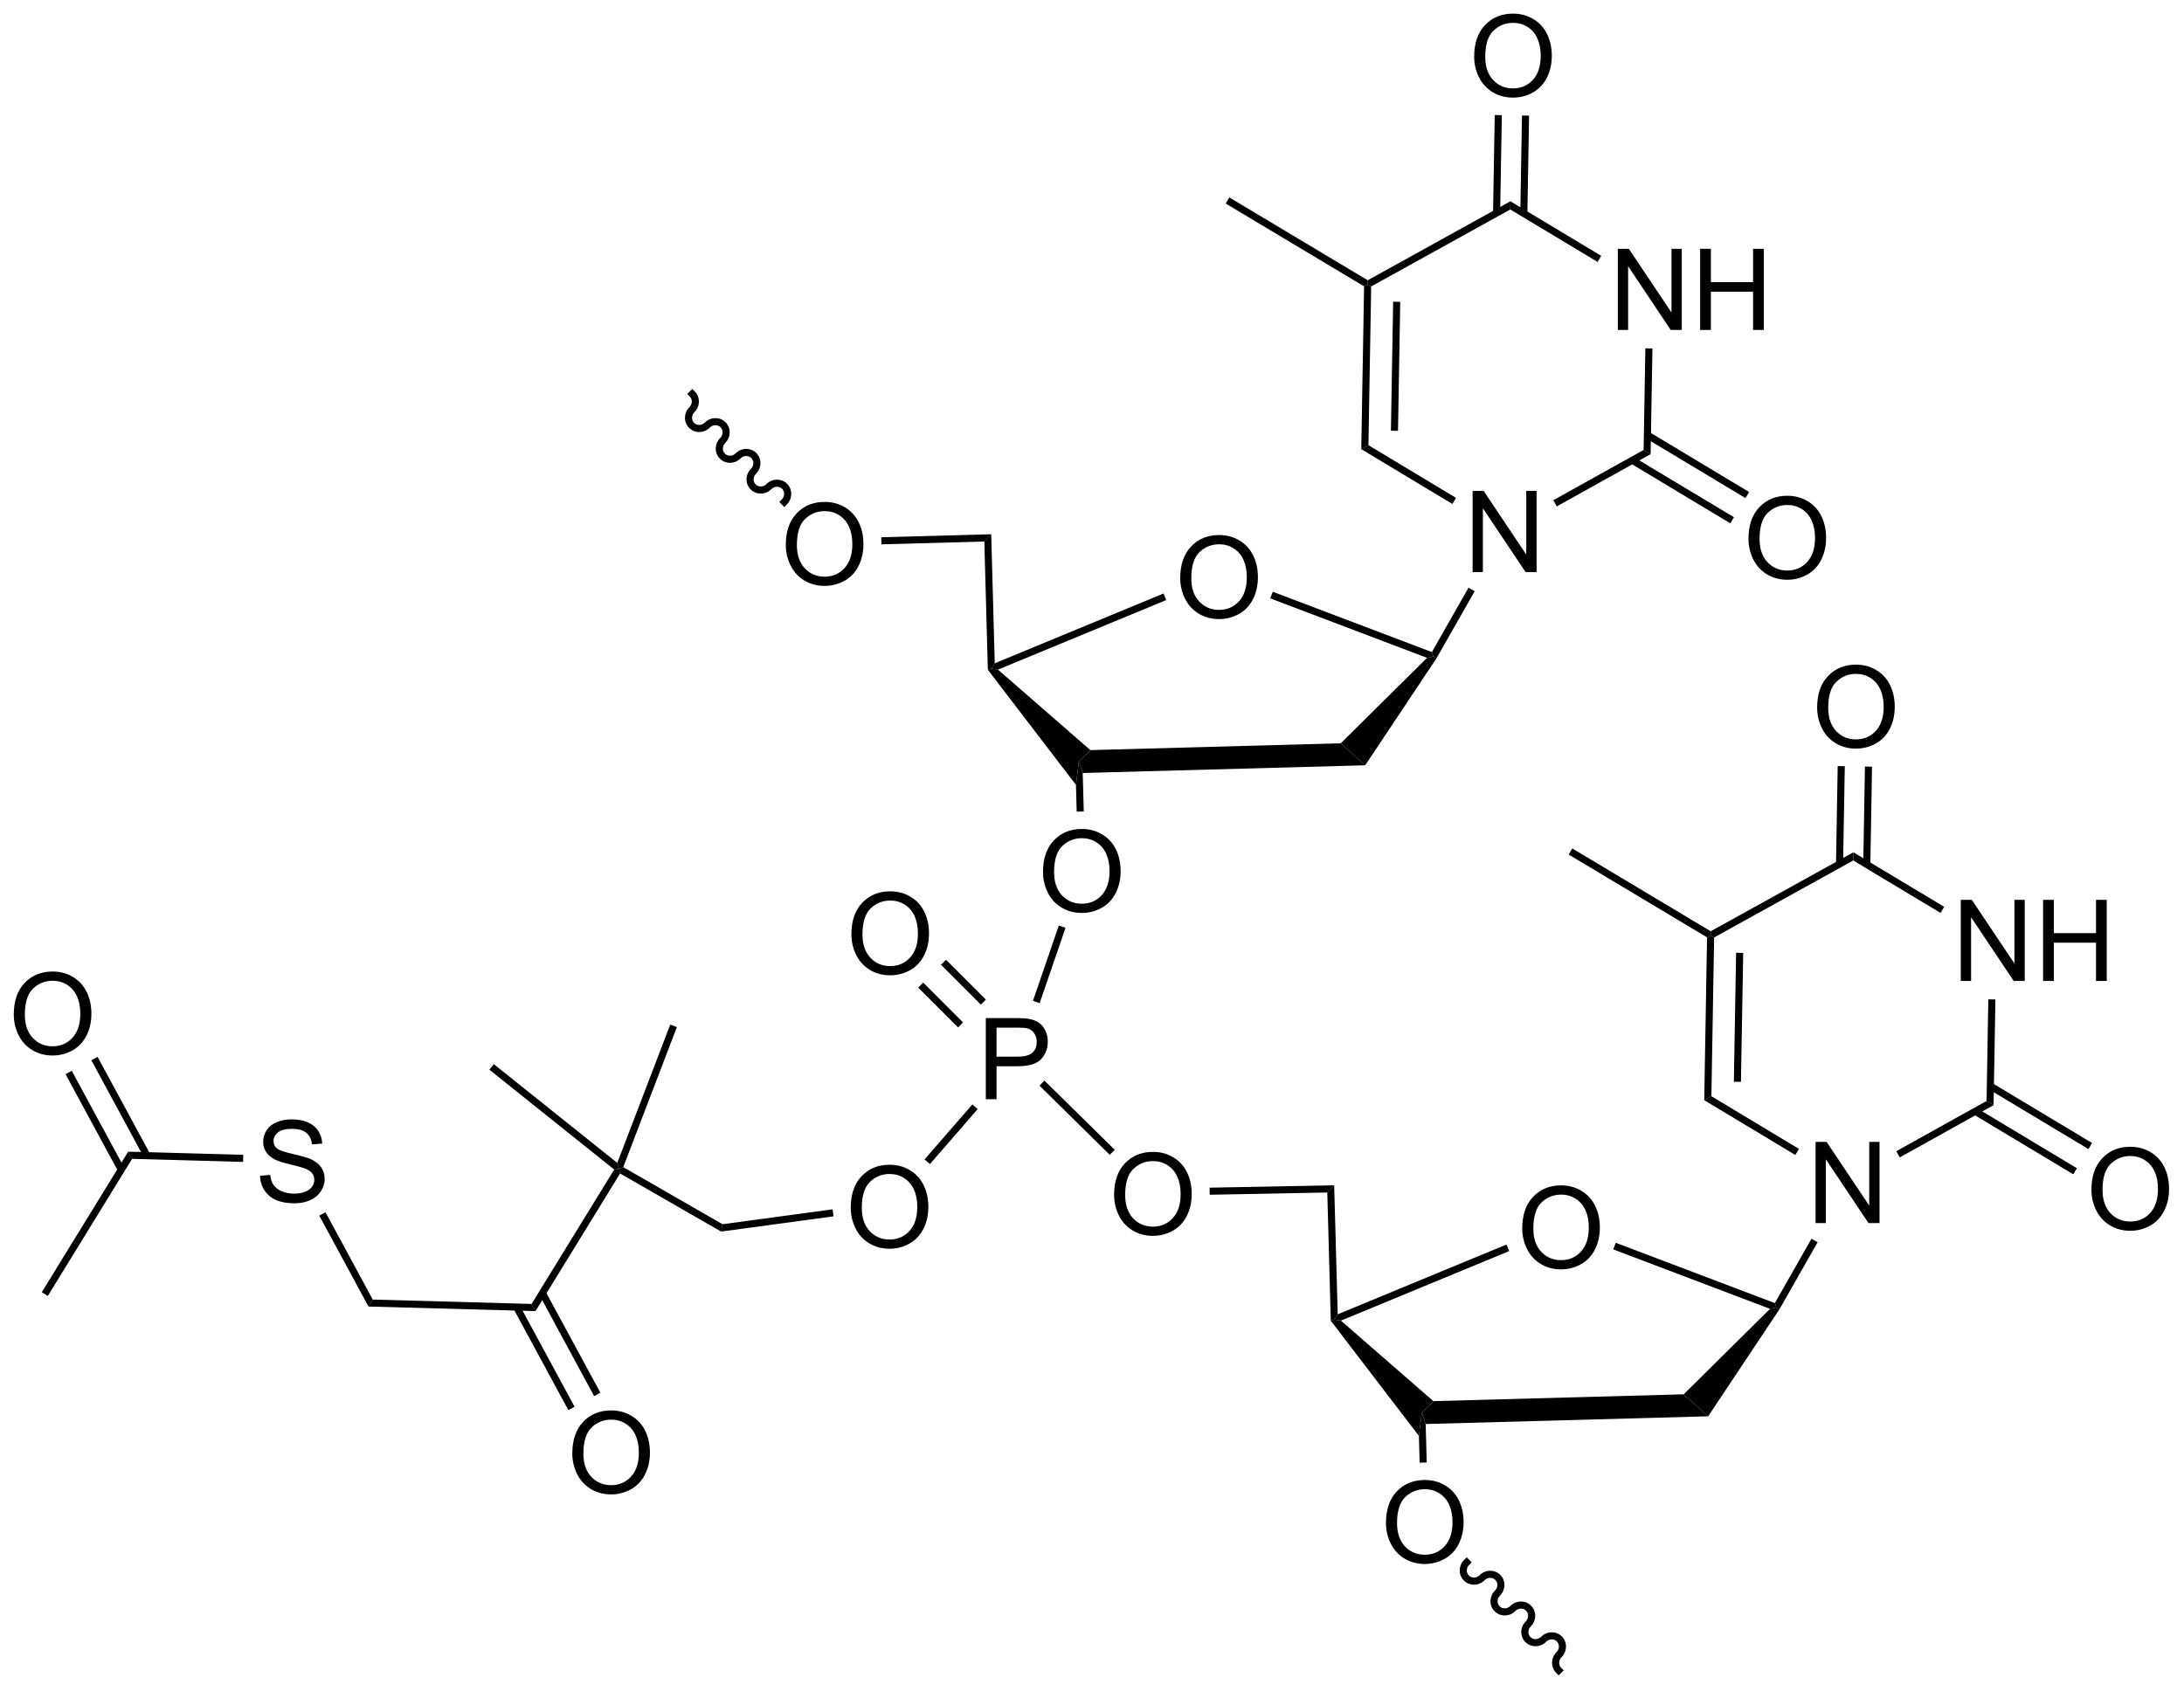 <?xml version="1.0" encoding="UTF-8"?>
<!DOCTYPE svg PUBLIC '-//W3C//DTD SVG 1.0//EN'
          'http://www.w3.org/TR/2001/REC-SVG-20010904/DTD/svg10.dtd'>
<svg stroke-dasharray="none" shape-rendering="auto" xmlns="http://www.w3.org/2000/svg" font-family="'Dialog'" text-rendering="auto" width="90" fill-opacity="1" color-interpolation="auto" color-rendering="auto" preserveAspectRatio="xMidYMid meet" font-size="12px" viewBox="0 0 90 70" fill="black" xmlns:xlink="http://www.w3.org/1999/xlink" stroke="black" image-rendering="auto" stroke-miterlimit="10" stroke-linecap="square" stroke-linejoin="miter" font-style="normal" stroke-width="1" height="70" stroke-dashoffset="0" font-weight="normal" stroke-opacity="1"
><!--Generated by the Batik Graphics2D SVG Generator--><defs id="genericDefs"
  /><g
  ><defs id="defs1"
    ><clipPath clipPathUnits="userSpaceOnUse" id="clipPath1"
      ><path d="M1.045 1.611 L159.477 1.611 L159.477 124.242 L1.045 124.242 L1.045 1.611 Z"
      /></clipPath
      ><clipPath clipPathUnits="userSpaceOnUse" id="clipPath2"
      ><path d="M-0.959 18.103 L-0.959 137.324 L153.068 137.324 L153.068 18.103 Z"
      /></clipPath
    ></defs
    ><g transform="translate(-0,0) scale(0.568,0.568) translate(-1.045,-1.611) matrix(1.029,0,0,1.029,2.031,-17.01)"
    ><path d="M82.255 58.865 Q82.255 57.438 83.021 56.633 Q83.786 55.826 84.997 55.826 Q85.789 55.826 86.424 56.206 Q87.062 56.584 87.396 57.261 Q87.732 57.938 87.732 58.797 Q87.732 59.67 87.38 60.357 Q87.029 61.045 86.383 61.399 Q85.74 61.753 84.992 61.753 Q84.185 61.753 83.547 61.362 Q82.911 60.969 82.583 60.295 Q82.255 59.618 82.255 58.865 ZM83.036 58.876 Q83.036 59.912 83.591 60.508 Q84.148 61.102 84.99 61.102 Q85.844 61.102 86.396 60.501 Q86.95 59.899 86.95 58.795 Q86.95 58.094 86.713 57.574 Q86.477 57.053 86.021 56.766 Q85.568 56.477 85 56.477 Q84.195 56.477 83.615 57.032 Q83.036 57.584 83.036 58.876 Z" stroke="none" clip-path="url(#clipPath2)"
    /></g
    ><g transform="matrix(0.584,0,0,0.584,0.56,-10.578)"
    ><path d="M75.441 72.667 L75.169 71.874 L75.982 71.052 L93.649 70.57 L95.374 72.123 Z" stroke="none" clip-path="url(#clipPath2)"
    /></g
    ><g transform="matrix(0.584,0,0,0.584,0.56,-10.578)"
    ><path d="M95.374 72.123 L93.649 70.57 L99.739 64.54 L100.19 64.443 L100.412 64.558 Z" stroke="none" clip-path="url(#clipPath2)"
    /></g
    ><g transform="matrix(0.584,0,0,0.584,0.56,-10.578)"
    ><path d="M100.078 64.133 L100.19 64.443 L99.739 64.54 L88.674 60.343 L88.852 59.876 Z" stroke="none" clip-path="url(#clipPath2)"
    /></g
    ><g transform="matrix(0.584,0,0,0.584,0.56,-10.578)"
    ><path d="M81.142 60 L81.334 60.462 L69.461 65.371 L68.993 65.294 L69.234 64.924 Z" stroke="none" clip-path="url(#clipPath2)"
    /></g
    ><g transform="matrix(0.584,0,0,0.584,0.56,-10.578)"
    ><path d="M75.982 71.052 L75.169 71.874 L74.963 73.505 L68.746 65.38 L68.993 65.294 L69.461 65.371 Z" stroke="none" clip-path="url(#clipPath2)"
    /></g
    ><g transform="matrix(0.584,0,0,0.584,0.56,-10.578)"
    ><path d="M72.639 79.656 Q72.639 78.229 73.405 77.424 Q74.17 76.617 75.381 76.617 Q76.173 76.617 76.808 76.997 Q77.446 77.374 77.78 78.052 Q78.116 78.729 78.116 79.588 Q78.116 80.46 77.764 81.148 Q77.413 81.835 76.767 82.19 Q76.124 82.544 75.376 82.544 Q74.569 82.544 73.931 82.153 Q73.295 81.76 72.967 81.085 Q72.639 80.408 72.639 79.656 ZM73.42 79.666 Q73.42 80.703 73.975 81.299 Q74.532 81.893 75.374 81.893 Q76.228 81.893 76.78 81.291 Q77.334 80.69 77.334 79.585 Q77.334 78.885 77.097 78.364 Q76.861 77.843 76.405 77.557 Q75.952 77.268 75.384 77.268 Q74.579 77.268 73.999 77.822 Q73.42 78.374 73.42 79.666 Z" stroke="none" clip-path="url(#clipPath2)"
    /></g
    ><g transform="matrix(0.584,0,0,0.584,0.56,-10.578)"
    ><path d="M74.963 73.505 L75.169 71.874 L75.441 72.667 L75.515 75.381 L75.015 75.395 Z" stroke="none" clip-path="url(#clipPath2)"
    /></g
    ><g transform="matrix(0.584,0,0,0.584,0.56,-10.578)"
    ><path d="M69.234 64.924 L68.993 65.294 L68.746 65.38 L68.499 56.331 L68.985 55.817 Z" stroke="none" clip-path="url(#clipPath2)"
    /></g
    ><g transform="matrix(0.584,0,0,0.584,0.56,-10.578)"
    ><path d="M54.49 56.574 Q54.49 55.147 55.256 54.342 Q56.022 53.535 57.232 53.535 Q58.024 53.535 58.66 53.915 Q59.297 54.293 59.631 54.97 Q59.967 55.647 59.967 56.506 Q59.967 57.379 59.615 58.066 Q59.264 58.754 58.618 59.108 Q57.975 59.462 57.227 59.462 Q56.42 59.462 55.782 59.071 Q55.147 58.678 54.818 58.004 Q54.49 57.326 54.49 56.574 ZM55.272 56.584 Q55.272 57.621 55.826 58.217 Q56.383 58.811 57.225 58.811 Q58.079 58.811 58.631 58.209 Q59.185 57.608 59.185 56.504 Q59.185 55.803 58.949 55.282 Q58.712 54.761 58.256 54.475 Q57.803 54.186 57.235 54.186 Q56.43 54.186 55.85 54.74 Q55.272 55.293 55.272 56.584 Z" stroke="none" clip-path="url(#clipPath2)"
    /></g
    ><g transform="matrix(0.584,0,0,0.584,0.56,-10.578)"
    ><path d="M68.985 55.817 L68.499 56.331 L61.239 56.529 L61.226 56.029 Z" stroke="none" clip-path="url(#clipPath2)"
    /></g
    ><g transform="matrix(0.584,0,0,0.584,0.56,-10.578)"
    ><path d="M113.199 41.4 L113.199 35.673 L113.978 35.673 L116.986 40.168 L116.986 35.673 L117.712 35.673 L117.712 41.4 L116.933 41.4 L113.926 36.9 L113.926 41.4 L113.199 41.4 ZM119.008 41.4 L119.008 35.673 L119.766 35.673 L119.766 38.025 L122.742 38.025 L122.742 35.673 L123.5 35.673 L123.5 41.4 L122.742 41.4 L122.742 38.699 L119.766 38.699 L119.766 41.4 L119.008 41.4 Z" stroke="none" clip-path="url(#clipPath2)"
    /></g
    ><g transform="matrix(0.584,0,0,0.584,0.56,-10.578)"
    ><path d="M102.953 58.485 L102.953 52.758 L103.731 52.758 L106.739 57.253 L106.739 52.758 L107.466 52.758 L107.466 58.485 L106.687 58.485 L103.679 53.985 L103.679 58.485 L102.953 58.485 Z" stroke="none" clip-path="url(#clipPath2)"
    /></g
    ><g transform="matrix(0.584,0,0,0.584,0.56,-10.578)"
    ><path d="M115.143 42.695 L115.643 42.704 L115.514 50.165 L115.019 49.868 Z" stroke="none" clip-path="url(#clipPath2)"
    /></g
    ><g transform="matrix(0.584,0,0,0.584,0.56,-10.578)"
    ><path d="M115.019 49.868 L115.514 50.165 L108.89 53.852 L108.647 53.415 Z" stroke="none" clip-path="url(#clipPath2)"
    /></g
    ><g transform="matrix(0.584,0,0,0.584,0.56,-10.578)"
    ><path d="M101.782 53.251 L101.524 53.679 L95.097 49.812 L95.602 49.532 Z" stroke="none" clip-path="url(#clipPath2)"
    /></g
    ><g transform="matrix(0.584,0,0,0.584,0.56,-10.578)"
    ><path d="M95.602 49.532 L95.097 49.812 L95.295 38.321 L95.548 38.181 L95.795 38.329 ZM97.688 48.519 L97.846 39.416 L97.346 39.407 L97.188 48.51 Z" stroke="none" clip-path="url(#clipPath2)"
    /></g
    ><g transform="matrix(0.584,0,0,0.584,0.56,-10.578)"
    ><path d="M95.795 38.329 L95.548 38.181 L95.552 37.892 L105.621 32.319 L105.611 32.896 Z" stroke="none" clip-path="url(#clipPath2)"
    /></g
    ><g transform="matrix(0.584,0,0,0.584,0.56,-10.578)"
    ><path d="M112.028 36.168 L111.77 36.597 L105.611 32.896 L105.621 32.319 Z" stroke="none" clip-path="url(#clipPath2)"
    /></g
    ><g transform="matrix(0.584,0,0,0.584,0.56,-10.578)"
    ><path d="M103.063 22.114 Q103.063 20.687 103.829 19.883 Q104.595 19.075 105.805 19.075 Q106.597 19.075 107.233 19.456 Q107.871 19.833 108.204 20.51 Q108.54 21.187 108.54 22.047 Q108.54 22.919 108.188 23.607 Q107.837 24.294 107.191 24.648 Q106.548 25.002 105.8 25.002 Q104.993 25.002 104.355 24.612 Q103.72 24.218 103.391 23.544 Q103.063 22.867 103.063 22.114 ZM103.845 22.125 Q103.845 23.161 104.399 23.758 Q104.957 24.351 105.798 24.351 Q106.652 24.351 107.204 23.75 Q107.759 23.148 107.759 22.044 Q107.759 21.343 107.522 20.823 Q107.285 20.302 106.829 20.015 Q106.376 19.726 105.808 19.726 Q105.003 19.726 104.423 20.281 Q103.845 20.833 103.845 22.125 Z" stroke="none" clip-path="url(#clipPath2)"
    /></g
    ><g transform="matrix(0.584,0,0,0.584,0.56,-10.578)"
    ><path d="M106.817 33.184 L106.937 26.275 L106.437 26.267 L106.317 33.175 ZM104.895 33.15 L105.014 26.242 L104.514 26.233 L104.395 33.141 Z" stroke="none" clip-path="url(#clipPath2)"
    /></g
    ><g transform="matrix(0.584,0,0,0.584,0.56,-10.578)"
    ><path d="M122.419 56.14 Q122.419 54.713 123.185 53.909 Q123.951 53.101 125.161 53.101 Q125.953 53.101 126.588 53.482 Q127.227 53.859 127.56 54.536 Q127.896 55.213 127.896 56.073 Q127.896 56.945 127.544 57.633 Q127.193 58.32 126.547 58.674 Q125.904 59.029 125.156 59.029 Q124.349 59.029 123.711 58.638 Q123.076 58.245 122.747 57.57 Q122.419 56.893 122.419 56.14 ZM123.201 56.151 Q123.201 57.187 123.755 57.784 Q124.312 58.377 125.154 58.377 Q126.008 58.377 126.56 57.776 Q127.115 57.174 127.115 56.07 Q127.115 55.37 126.877 54.849 Q126.641 54.328 126.185 54.041 Q125.732 53.752 125.164 53.752 Q124.359 53.752 123.779 54.307 Q123.201 54.859 123.201 56.151 Z" stroke="none" clip-path="url(#clipPath2)"
    /></g
    ><g transform="matrix(0.584,0,0,0.584,0.56,-10.578)"
    ><path d="M114.091 50.813 L121.138 55.044 L121.395 54.616 L114.349 50.385 ZM115.158 49.032 L122.207 53.264 L122.464 52.836 L115.416 48.603 Z" stroke="none" clip-path="url(#clipPath2)"
    /></g
    ><g transform="matrix(0.584,0,0,0.584,0.56,-10.578)"
    ><path d="M95.552 37.892 L95.548 38.181 L95.295 38.321 L85.531 32.478 L85.787 32.048 Z" stroke="none" clip-path="url(#clipPath2)"
    /></g
    ><g transform="matrix(0.584,0,0,0.584,0.56,-10.578)"
    ><path d="M100.412 64.558 L100.19 64.443 L100.078 64.133 L102.665 59.59 L103.099 59.838 Z" stroke="none" clip-path="url(#clipPath2)"
    /></g
    ><g transform="matrix(0.584,0,0,0.584,0.56,-10.578)"
    ><path d="M68.603 95.691 L68.603 89.964 L70.765 89.964 Q71.335 89.964 71.635 90.019 Q72.056 90.089 72.34 90.287 Q72.627 90.482 72.801 90.839 Q72.976 91.193 72.976 91.62 Q72.976 92.349 72.51 92.857 Q72.046 93.362 70.83 93.362 L69.361 93.362 L69.361 95.691 L68.603 95.691 ZM69.361 92.685 L70.843 92.685 Q71.577 92.685 71.885 92.412 Q72.195 92.138 72.195 91.644 Q72.195 91.284 72.012 91.029 Q71.83 90.771 71.533 90.691 Q71.343 90.638 70.827 90.638 L69.361 90.638 L69.361 92.685 Z" stroke="none" clip-path="url(#clipPath2)"
    /></g
    ><g transform="matrix(0.584,0,0,0.584,0.56,-10.578)"
    ><path d="M73.754 83.43 L74.227 83.592 L72.403 88.908 L71.93 88.746 Z" stroke="none" clip-path="url(#clipPath2)"
    /></g
    ><g transform="matrix(0.584,0,0,0.584,0.56,-10.578)"
    ><path d="M59.072 103.354 Q59.072 101.927 59.837 101.123 Q60.603 100.315 61.814 100.315 Q62.606 100.315 63.241 100.695 Q63.879 101.073 64.212 101.75 Q64.548 102.427 64.548 103.287 Q64.548 104.159 64.197 104.847 Q63.845 105.534 63.199 105.888 Q62.556 106.242 61.809 106.242 Q61.002 106.242 60.364 105.852 Q59.728 105.459 59.4 104.784 Q59.072 104.107 59.072 103.354 ZM59.853 103.365 Q59.853 104.401 60.408 104.998 Q60.965 105.591 61.806 105.591 Q62.66 105.591 63.212 104.99 Q63.767 104.388 63.767 103.284 Q63.767 102.584 63.53 102.063 Q63.293 101.542 62.837 101.255 Q62.384 100.966 61.817 100.966 Q61.012 100.966 60.431 101.521 Q59.853 102.073 59.853 103.365 Z" stroke="none" clip-path="url(#clipPath2)"
    /></g
    ><g transform="matrix(0.584,0,0,0.584,0.56,-10.578)"
    ><path d="M67.653 96.057 L68.03 96.385 L64.66 100.266 L64.282 99.938 Z" stroke="none" clip-path="url(#clipPath2)"
    /></g
    ><g transform="matrix(0.584,0,0,0.584,0.56,-10.578)"
    ><path d="M77.655 102.445 Q77.655 101.018 78.421 100.213 Q79.186 99.406 80.397 99.406 Q81.189 99.406 81.824 99.786 Q82.462 100.164 82.796 100.841 Q83.132 101.518 83.132 102.377 Q83.132 103.25 82.78 103.937 Q82.428 104.625 81.782 104.979 Q81.139 105.333 80.392 105.333 Q79.585 105.333 78.947 104.942 Q78.311 104.549 77.983 103.875 Q77.655 103.198 77.655 102.445 ZM78.436 102.456 Q78.436 103.492 78.991 104.088 Q79.548 104.682 80.389 104.682 Q81.243 104.682 81.796 104.081 Q82.35 103.479 82.35 102.375 Q82.35 101.674 82.113 101.153 Q81.876 100.632 81.421 100.346 Q80.967 100.057 80.4 100.057 Q79.595 100.057 79.014 100.612 Q78.436 101.164 78.436 102.456 Z" stroke="none" clip-path="url(#clipPath2)"
    /></g
    ><g transform="matrix(0.584,0,0,0.584,0.56,-10.578)"
    ><path d="M72.39 94.733 L72.74 94.376 L77.701 99.259 L77.35 99.615 Z" stroke="none" clip-path="url(#clipPath2)"
    /></g
    ><g transform="matrix(0.584,0,0,0.584,0.56,-10.578)"
    ><path d="M106.455 104.81 Q106.455 103.383 107.221 102.578 Q107.987 101.771 109.198 101.771 Q109.989 101.771 110.625 102.151 Q111.263 102.529 111.596 103.206 Q111.932 103.883 111.932 104.742 Q111.932 105.615 111.58 106.302 Q111.229 106.99 110.583 107.344 Q109.94 107.698 109.192 107.698 Q108.385 107.698 107.747 107.308 Q107.112 106.914 106.783 106.24 Q106.455 105.563 106.455 104.81 ZM107.237 104.82 Q107.237 105.857 107.791 106.453 Q108.349 107.047 109.19 107.047 Q110.044 107.047 110.596 106.445 Q111.151 105.844 111.151 104.74 Q111.151 104.039 110.914 103.519 Q110.677 102.998 110.221 102.711 Q109.768 102.422 109.2 102.422 Q108.395 102.422 107.815 102.977 Q107.237 103.529 107.237 104.82 Z" stroke="none" clip-path="url(#clipPath2)"
    /></g
    ><g transform="matrix(0.584,0,0,0.584,0.56,-10.578)"
    ><path d="M99.641 118.612 L99.369 117.819 L100.182 116.997 L117.849 116.515 L119.574 118.068 Z" stroke="none" clip-path="url(#clipPath2)"
    /></g
    ><g transform="matrix(0.584,0,0,0.584,0.56,-10.578)"
    ><path d="M119.574 118.068 L117.849 116.515 L123.939 110.484 L124.39 110.388 L124.612 110.503 Z" stroke="none" clip-path="url(#clipPath2)"
    /></g
    ><g transform="matrix(0.584,0,0,0.584,0.56,-10.578)"
    ><path d="M124.279 110.078 L124.39 110.388 L123.939 110.484 L112.875 106.288 L113.052 105.821 Z" stroke="none" clip-path="url(#clipPath2)"
    /></g
    ><g transform="matrix(0.584,0,0,0.584,0.56,-10.578)"
    ><path d="M105.343 105.945 L105.534 106.407 L93.661 111.316 L93.194 111.239 L93.434 110.869 Z" stroke="none" clip-path="url(#clipPath2)"
    /></g
    ><g transform="matrix(0.584,0,0,0.584,0.56,-10.578)"
    ><path d="M100.182 116.997 L99.369 117.819 L99.163 119.45 L92.946 111.325 L93.194 111.239 L93.661 111.316 Z" stroke="none" clip-path="url(#clipPath2)"
    /></g
    ><g transform="matrix(0.584,0,0,0.584,0.56,-10.578)"
    ><path d="M96.839 125.601 Q96.839 124.174 97.605 123.369 Q98.371 122.562 99.582 122.562 Q100.373 122.562 101.009 122.942 Q101.647 123.32 101.98 123.997 Q102.316 124.674 102.316 125.533 Q102.316 126.405 101.964 127.093 Q101.613 127.78 100.967 128.135 Q100.324 128.489 99.576 128.489 Q98.769 128.489 98.131 128.098 Q97.496 127.705 97.168 127.03 Q96.839 126.353 96.839 125.601 ZM97.621 125.611 Q97.621 126.648 98.175 127.244 Q98.733 127.838 99.574 127.838 Q100.428 127.838 100.98 127.236 Q101.535 126.635 101.535 125.53 Q101.535 124.83 101.298 124.309 Q101.061 123.788 100.605 123.502 Q100.152 123.213 99.584 123.213 Q98.779 123.213 98.199 123.767 Q97.621 124.32 97.621 125.611 Z" stroke="none" clip-path="url(#clipPath2)"
    /></g
    ><g transform="matrix(0.584,0,0,0.584,0.56,-10.578)"
    ><path d="M99.163 119.45 L99.369 117.819 L99.641 118.612 L99.715 121.326 L99.215 121.34 Z" stroke="none" clip-path="url(#clipPath2)"
    /></g
    ><g transform="matrix(0.584,0,0,0.584,0.56,-10.578)"
    ><path d="M93.434 110.869 L93.194 111.239 L92.946 111.325 L92.699 102.273 L93.185 101.764 Z" stroke="none" clip-path="url(#clipPath2)"
    /></g
    ><g transform="matrix(0.584,0,0,0.584,0.56,-10.578)"
    ><path d="M137.399 87.345 L137.399 81.618 L138.178 81.618 L141.186 86.113 L141.186 81.618 L141.912 81.618 L141.912 87.345 L141.134 87.345 L138.126 82.845 L138.126 87.345 L137.399 87.345 ZM143.208 87.345 L143.208 81.618 L143.966 81.618 L143.966 83.97 L146.942 83.97 L146.942 81.618 L147.7 81.618 L147.7 87.345 L146.942 87.345 L146.942 84.644 L143.966 84.644 L143.966 87.345 L143.208 87.345 Z" stroke="none" clip-path="url(#clipPath2)"
    /></g
    ><g transform="matrix(0.584,0,0,0.584,0.56,-10.578)"
    ><path d="M127.153 104.43 L127.153 98.703 L127.932 98.703 L130.94 103.198 L130.94 98.703 L131.666 98.703 L131.666 104.43 L130.887 104.43 L127.88 99.93 L127.88 104.43 L127.153 104.43 Z" stroke="none" clip-path="url(#clipPath2)"
    /></g
    ><g transform="matrix(0.584,0,0,0.584,0.56,-10.578)"
    ><path d="M139.343 88.64 L139.843 88.649 L139.714 96.11 L139.219 95.813 Z" stroke="none" clip-path="url(#clipPath2)"
    /></g
    ><g transform="matrix(0.584,0,0,0.584,0.56,-10.578)"
    ><path d="M139.219 95.813 L139.714 96.11 L133.09 99.797 L132.847 99.36 Z" stroke="none" clip-path="url(#clipPath2)"
    /></g
    ><g transform="matrix(0.584,0,0,0.584,0.56,-10.578)"
    ><path d="M125.982 99.196 L125.724 99.624 L119.297 95.757 L119.802 95.477 Z" stroke="none" clip-path="url(#clipPath2)"
    /></g
    ><g transform="matrix(0.584,0,0,0.584,0.56,-10.578)"
    ><path d="M119.802 95.477 L119.297 95.757 L119.496 84.266 L119.748 84.126 L119.995 84.274 ZM121.888 94.464 L122.046 85.361 L121.546 85.352 L121.388 94.455 Z" stroke="none" clip-path="url(#clipPath2)"
    /></g
    ><g transform="matrix(0.584,0,0,0.584,0.56,-10.578)"
    ><path d="M119.995 84.274 L119.748 84.126 L119.753 83.837 L129.821 78.264 L129.811 78.841 Z" stroke="none" clip-path="url(#clipPath2)"
    /></g
    ><g transform="matrix(0.584,0,0,0.584,0.56,-10.578)"
    ><path d="M136.228 82.113 L135.971 82.542 L129.811 78.841 L129.821 78.264 Z" stroke="none" clip-path="url(#clipPath2)"
    /></g
    ><g transform="matrix(0.584,0,0,0.584,0.56,-10.578)"
    ><path d="M127.264 68.059 Q127.264 66.632 128.029 65.828 Q128.795 65.02 130.006 65.02 Q130.798 65.02 131.433 65.4 Q132.071 65.778 132.404 66.455 Q132.74 67.132 132.74 67.992 Q132.74 68.864 132.389 69.551 Q132.037 70.239 131.391 70.593 Q130.748 70.947 130.001 70.947 Q129.193 70.947 128.555 70.557 Q127.92 70.163 127.592 69.489 Q127.264 68.812 127.264 68.059 ZM128.045 68.07 Q128.045 69.106 128.6 69.703 Q129.157 70.296 129.998 70.296 Q130.852 70.296 131.404 69.695 Q131.959 69.093 131.959 67.989 Q131.959 67.288 131.722 66.768 Q131.485 66.247 131.029 65.96 Q130.576 65.671 130.008 65.671 Q129.204 65.671 128.623 66.226 Q128.045 66.778 128.045 68.07 Z" stroke="none" clip-path="url(#clipPath2)"
    /></g
    ><g transform="matrix(0.584,0,0,0.584,0.56,-10.578)"
    ><path d="M131.018 79.129 L131.137 72.22 L130.637 72.212 L130.518 79.12 ZM129.095 79.094 L129.215 72.187 L128.715 72.178 L128.595 79.086 Z" stroke="none" clip-path="url(#clipPath2)"
    /></g
    ><g transform="matrix(0.584,0,0,0.584,0.56,-10.578)"
    ><path d="M146.619 102.085 Q146.619 100.658 147.385 99.854 Q148.151 99.046 149.362 99.046 Q150.153 99.046 150.789 99.427 Q151.427 99.804 151.76 100.481 Q152.096 101.158 152.096 102.018 Q152.096 102.89 151.744 103.578 Q151.393 104.265 150.747 104.619 Q150.104 104.974 149.357 104.974 Q148.549 104.974 147.911 104.583 Q147.276 104.19 146.948 103.515 Q146.619 102.838 146.619 102.085 ZM147.401 102.096 Q147.401 103.132 147.956 103.729 Q148.513 104.322 149.354 104.322 Q150.208 104.322 150.76 103.721 Q151.315 103.119 151.315 102.015 Q151.315 101.315 151.078 100.794 Q150.841 100.273 150.385 99.987 Q149.932 99.697 149.364 99.697 Q148.56 99.697 147.979 100.252 Q147.401 100.804 147.401 102.096 Z" stroke="none" clip-path="url(#clipPath2)"
    /></g
    ><g transform="matrix(0.584,0,0,0.584,0.56,-10.578)"
    ><path d="M138.291 96.758 L145.338 100.989 L145.596 100.561 L138.549 96.33 ZM139.359 94.977 L146.407 99.209 L146.665 98.781 L139.616 94.548 Z" stroke="none" clip-path="url(#clipPath2)"
    /></g
    ><g transform="matrix(0.584,0,0,0.584,0.56,-10.578)"
    ><path d="M119.753 83.837 L119.748 84.126 L119.496 84.266 L109.731 78.422 L109.988 77.993 Z" stroke="none" clip-path="url(#clipPath2)"
    /></g
    ><g transform="matrix(0.584,0,0,0.584,0.56,-10.578)"
    ><path d="M124.612 110.503 L124.39 110.388 L124.279 110.078 L126.865 105.535 L127.299 105.783 Z" stroke="none" clip-path="url(#clipPath2)"
    /></g
    ><g transform="matrix(0.584,0,0,0.584,0.56,-10.578)"
    ><path d="M84.402 102.432 L84.392 101.932 L93.185 101.764 L92.699 102.273 Z" stroke="none" clip-path="url(#clipPath2)"
    /></g
    ><g transform="matrix(0.584,0,0,0.584,0.56,-10.578)"
    ><path d="M59.118 84.057 Q59.118 82.63 59.883 81.826 Q60.649 81.018 61.86 81.018 Q62.651 81.018 63.287 81.398 Q63.925 81.776 64.258 82.453 Q64.594 83.13 64.594 83.99 Q64.594 84.862 64.243 85.549 Q63.891 86.237 63.245 86.591 Q62.602 86.945 61.855 86.945 Q61.047 86.945 60.409 86.555 Q59.774 86.162 59.446 85.487 Q59.118 84.81 59.118 84.057 ZM59.899 84.068 Q59.899 85.104 60.454 85.701 Q61.011 86.294 61.852 86.294 Q62.706 86.294 63.258 85.693 Q63.813 85.091 63.813 83.987 Q63.813 83.287 63.576 82.766 Q63.339 82.245 62.883 81.958 Q62.43 81.669 61.862 81.669 Q61.058 81.669 60.477 82.224 Q59.899 82.776 59.899 84.068 Z" stroke="none" clip-path="url(#clipPath2)"
    /></g
    ><g transform="matrix(0.584,0,0,0.584,0.56,-10.578)"
    ><path d="M68.607 88.66 L65.794 85.848 L65.441 86.201 L68.254 89.014 ZM66.997 90.27 L64.184 87.458 L63.831 87.811 L66.644 90.624 Z" stroke="none" clip-path="url(#clipPath2)"
    /></g
    ><g transform="matrix(0.584,0,0,0.584,0.56,-10.578)"
    ><path d="M57.79 103.46 L57.857 103.956 L49.923 105.03 L50.025 104.512 Z" stroke="none" clip-path="url(#clipPath2)"
    /></g
    ><g transform="matrix(0.584,0,0,0.584,0.56,-10.578)"
    ><path d="M50.025 104.512 L49.923 105.03 L42.796 100.932 L42.711 100.594 L43.02 100.484 Z" stroke="none" clip-path="url(#clipPath2)"
    /></g
    ><g transform="matrix(0.584,0,0,0.584,0.56,-10.578)"
    ><path d="M102.358 128.196 C101.948 128.606 101.938 129.261 102.335 129.658 C102.733 130.056 103.387 130.046 103.797 129.636 C104.012 129.421 104.35 129.411 104.552 129.613 C104.755 129.815 104.745 130.154 104.53 130.368 C104.12 130.778 104.11 131.433 104.507 131.831 C104.905 132.228 105.559 132.218 105.97 131.808 C106.184 131.593 106.522 131.583 106.725 131.785 C106.927 131.988 106.917 132.326 106.702 132.541 C106.292 132.951 106.282 133.605 106.68 134.003 C107.077 134.4 107.732 134.39 108.142 133.98 C108.356 133.765 108.695 133.755 108.897 133.958 C109.099 134.16 109.089 134.498 108.874 134.713 C108.464 135.123 108.454 135.778 108.852 136.175 L109.028 136.352 L109.382 135.998 L109.205 135.821 C109.003 135.619 109.013 135.281 109.228 135.066 C109.638 134.656 109.648 134.002 109.251 133.604 C108.853 133.206 108.198 133.217 107.788 133.627 C107.573 133.841 107.235 133.852 107.033 133.649 C106.831 133.447 106.841 133.109 107.056 132.894 C107.466 132.484 107.476 131.829 107.078 131.432 C106.681 131.034 106.026 131.044 105.616 131.454 C105.401 131.669 105.063 131.679 104.861 131.477 C104.659 131.275 104.669 130.937 104.883 130.722 C105.293 130.312 105.304 129.657 104.906 129.26 C104.508 128.862 103.854 128.872 103.444 129.282 C103.229 129.497 102.891 129.507 102.689 129.305 C102.486 129.103 102.496 128.764 102.711 128.55 L102.888 128.373 L102.534 128.019 L102.358 128.196 Z" stroke="none" clip-path="url(#clipPath2)"
    /></g
    ><g transform="matrix(0.584,0,0,0.584,0.56,-10.578)"
    ><path d="M54.559 53.72 C54.969 53.31 54.979 52.655 54.582 52.257 C54.184 51.86 53.529 51.87 53.119 52.28 C52.904 52.495 52.566 52.505 52.364 52.303 C52.162 52.1 52.172 51.762 52.387 51.547 C52.797 51.137 52.807 50.483 52.409 50.085 C52.012 49.688 51.357 49.698 50.947 50.108 C50.732 50.323 50.394 50.333 50.192 50.13 C49.99 49.928 50 49.59 50.215 49.375 C50.625 48.965 50.635 48.311 50.237 47.913 C49.84 47.515 49.185 47.526 48.775 47.936 C48.56 48.15 48.222 48.16 48.02 47.958 C47.817 47.756 47.828 47.418 48.042 47.203 C48.452 46.793 48.462 46.138 48.065 45.741 L47.888 45.564 L47.535 45.917 L47.711 46.094 C47.914 46.297 47.904 46.635 47.689 46.849 C47.279 47.26 47.269 47.914 47.666 48.312 C48.064 48.709 48.718 48.699 49.128 48.289 C49.343 48.074 49.681 48.064 49.884 48.267 C50.086 48.469 50.076 48.807 49.861 49.022 C49.451 49.432 49.441 50.086 49.838 50.484 C50.236 50.882 50.891 50.871 51.301 50.461 C51.515 50.247 51.853 50.236 52.056 50.439 C52.258 50.641 52.248 50.979 52.033 51.194 C51.623 51.604 51.613 52.259 52.011 52.656 C52.408 53.054 53.063 53.044 53.473 52.634 C53.688 52.419 54.026 52.409 54.228 52.611 C54.43 52.813 54.42 53.151 54.205 53.366 L54.029 53.543 L54.382 53.897 L54.559 53.72 Z" stroke="none" clip-path="url(#clipPath2)"
    /></g
    ><g transform="matrix(0.584,0,0,0.584,0.56,-10.578)"
    ><path d="M42.382 100.652 L42.711 100.594 L42.796 100.932 L36.826 110.645 L36.551 110.138 Z" stroke="none" clip-path="url(#clipPath2)"
    /></g
    ><g transform="matrix(0.584,0,0,0.584,0.56,-10.578)"
    ><path d="M43.02 100.484 L42.711 100.594 L42.599 100.185 L46.336 90.421 L46.803 90.6 Z" stroke="none" clip-path="url(#clipPath2)"
    /></g
    ><g transform="matrix(0.584,0,0,0.584,0.56,-10.578)"
    ><path d="M42.599 100.185 L42.711 100.594 L42.382 100.652 L33.574 93.606 L33.886 93.215 Z" stroke="none" clip-path="url(#clipPath2)"
    /></g
    ><g transform="matrix(0.584,0,0,0.584,0.56,-10.578)"
    ><path d="M39.425 120.691 Q39.425 119.264 40.191 118.46 Q40.957 117.652 42.167 117.652 Q42.959 117.652 43.595 118.032 Q44.233 118.41 44.566 119.087 Q44.902 119.764 44.902 120.624 Q44.902 121.496 44.55 122.183 Q44.199 122.871 43.553 123.225 Q42.91 123.579 42.162 123.579 Q41.355 123.579 40.717 123.189 Q40.082 122.796 39.753 122.121 Q39.425 121.444 39.425 120.691 ZM40.207 120.702 Q40.207 121.738 40.761 122.335 Q41.319 122.928 42.16 122.928 Q43.014 122.928 43.566 122.327 Q44.121 121.725 44.121 120.621 Q44.121 119.921 43.884 119.4 Q43.647 118.879 43.191 118.592 Q42.738 118.303 42.17 118.303 Q41.365 118.303 40.785 118.858 Q40.207 119.41 40.207 120.702 Z" stroke="none" clip-path="url(#clipPath2)"
    /></g
    ><g transform="matrix(0.584,0,0,0.584,0.56,-10.578)"
    ><path d="M35.274 110.478 L39.145 117.631 L39.585 117.393 L35.714 110.24 ZM37.095 109.492 L40.966 116.645 L41.406 116.407 L37.534 109.254 Z" stroke="none" clip-path="url(#clipPath2)"
    /></g
    ><g transform="matrix(0.584,0,0,0.584,0.56,-10.578)"
    ><path d="M36.551 110.138 L36.826 110.645 L25.042 110.321 L25.344 109.829 Z" stroke="none" clip-path="url(#clipPath2)"
    /></g
    ><g transform="matrix(0.584,0,0,0.584,0.56,-10.578)"
    ><path d="M17.391 101.095 L18.107 101.033 Q18.157 101.462 18.342 101.738 Q18.529 102.014 18.92 102.184 Q19.31 102.353 19.797 102.353 Q20.232 102.353 20.563 102.225 Q20.896 102.095 21.058 101.871 Q21.219 101.647 21.219 101.382 Q21.219 101.111 21.063 100.91 Q20.907 100.71 20.547 100.572 Q20.318 100.483 19.529 100.293 Q18.74 100.103 18.422 99.936 Q18.014 99.72 17.81 99.402 Q17.61 99.085 17.61 98.689 Q17.61 98.257 17.855 97.879 Q18.102 97.501 18.573 97.306 Q19.047 97.111 19.625 97.111 Q20.264 97.111 20.748 97.316 Q21.235 97.522 21.495 97.921 Q21.758 98.319 21.779 98.822 L21.053 98.876 Q20.993 98.335 20.654 98.059 Q20.318 97.78 19.657 97.78 Q18.969 97.78 18.654 98.033 Q18.342 98.283 18.342 98.639 Q18.342 98.947 18.563 99.147 Q18.782 99.345 19.706 99.556 Q20.631 99.764 20.974 99.921 Q21.474 100.15 21.712 100.504 Q21.951 100.858 21.951 101.319 Q21.951 101.775 21.688 102.181 Q21.428 102.585 20.935 102.811 Q20.446 103.035 19.834 103.035 Q19.055 103.035 18.529 102.809 Q18.006 102.579 17.706 102.126 Q17.407 101.671 17.391 101.095 Z" stroke="none" clip-path="url(#clipPath2)"
    /></g
    ><g transform="matrix(0.584,0,0,0.584,0.56,-10.578)"
    ><path d="M25.344 109.829 L25.042 110.321 L21.57 103.905 L22.009 103.667 Z" stroke="none" clip-path="url(#clipPath2)"
    /></g
    ><g transform="matrix(0.584,0,0,0.584,0.56,-10.578)"
    ><path d="M16.204 99.614 L16.191 100.114 L8.361 99.898 L8.086 99.391 Z" stroke="none" clip-path="url(#clipPath2)"
    /></g
    ><g transform="matrix(0.584,0,0,0.584,0.56,-10.578)"
    ><path d="M0.013 89.717 Q0.013 88.29 0.779 87.485 Q1.544 86.678 2.755 86.678 Q3.547 86.678 4.182 87.058 Q4.82 87.436 5.154 88.113 Q5.49 88.79 5.49 89.649 Q5.49 90.521 5.138 91.209 Q4.787 91.896 4.141 92.251 Q3.497 92.605 2.75 92.605 Q1.943 92.605 1.305 92.214 Q0.669 91.821 0.341 91.146 Q0.013 90.469 0.013 89.717 ZM0.794 89.727 Q0.794 90.764 1.349 91.36 Q1.906 91.954 2.747 91.954 Q3.602 91.954 4.154 91.352 Q4.708 90.751 4.708 89.646 Q4.708 88.946 4.471 88.425 Q4.234 87.904 3.779 87.618 Q3.325 87.329 2.758 87.329 Q1.953 87.329 1.372 87.883 Q0.794 88.436 0.794 89.727 Z" stroke="none" clip-path="url(#clipPath2)"
    /></g
    ><g transform="matrix(0.584,0,0,0.584,0.56,-10.578)"
    ><path d="M9.638 99.558 L5.926 92.7 L5.487 92.938 L9.198 99.796 ZM7.818 100.544 L4.106 93.685 L3.666 93.923 L7.378 100.782 Z" stroke="none" clip-path="url(#clipPath2)"
    /></g
    ><g transform="matrix(0.584,0,0,0.584,0.56,-10.578)"
    ><path d="M8.086 99.391 L8.361 99.898 L2.415 109.573 L1.989 109.311 Z" stroke="none" clip-path="url(#clipPath2)"
    /></g
  ></g
></svg
>
